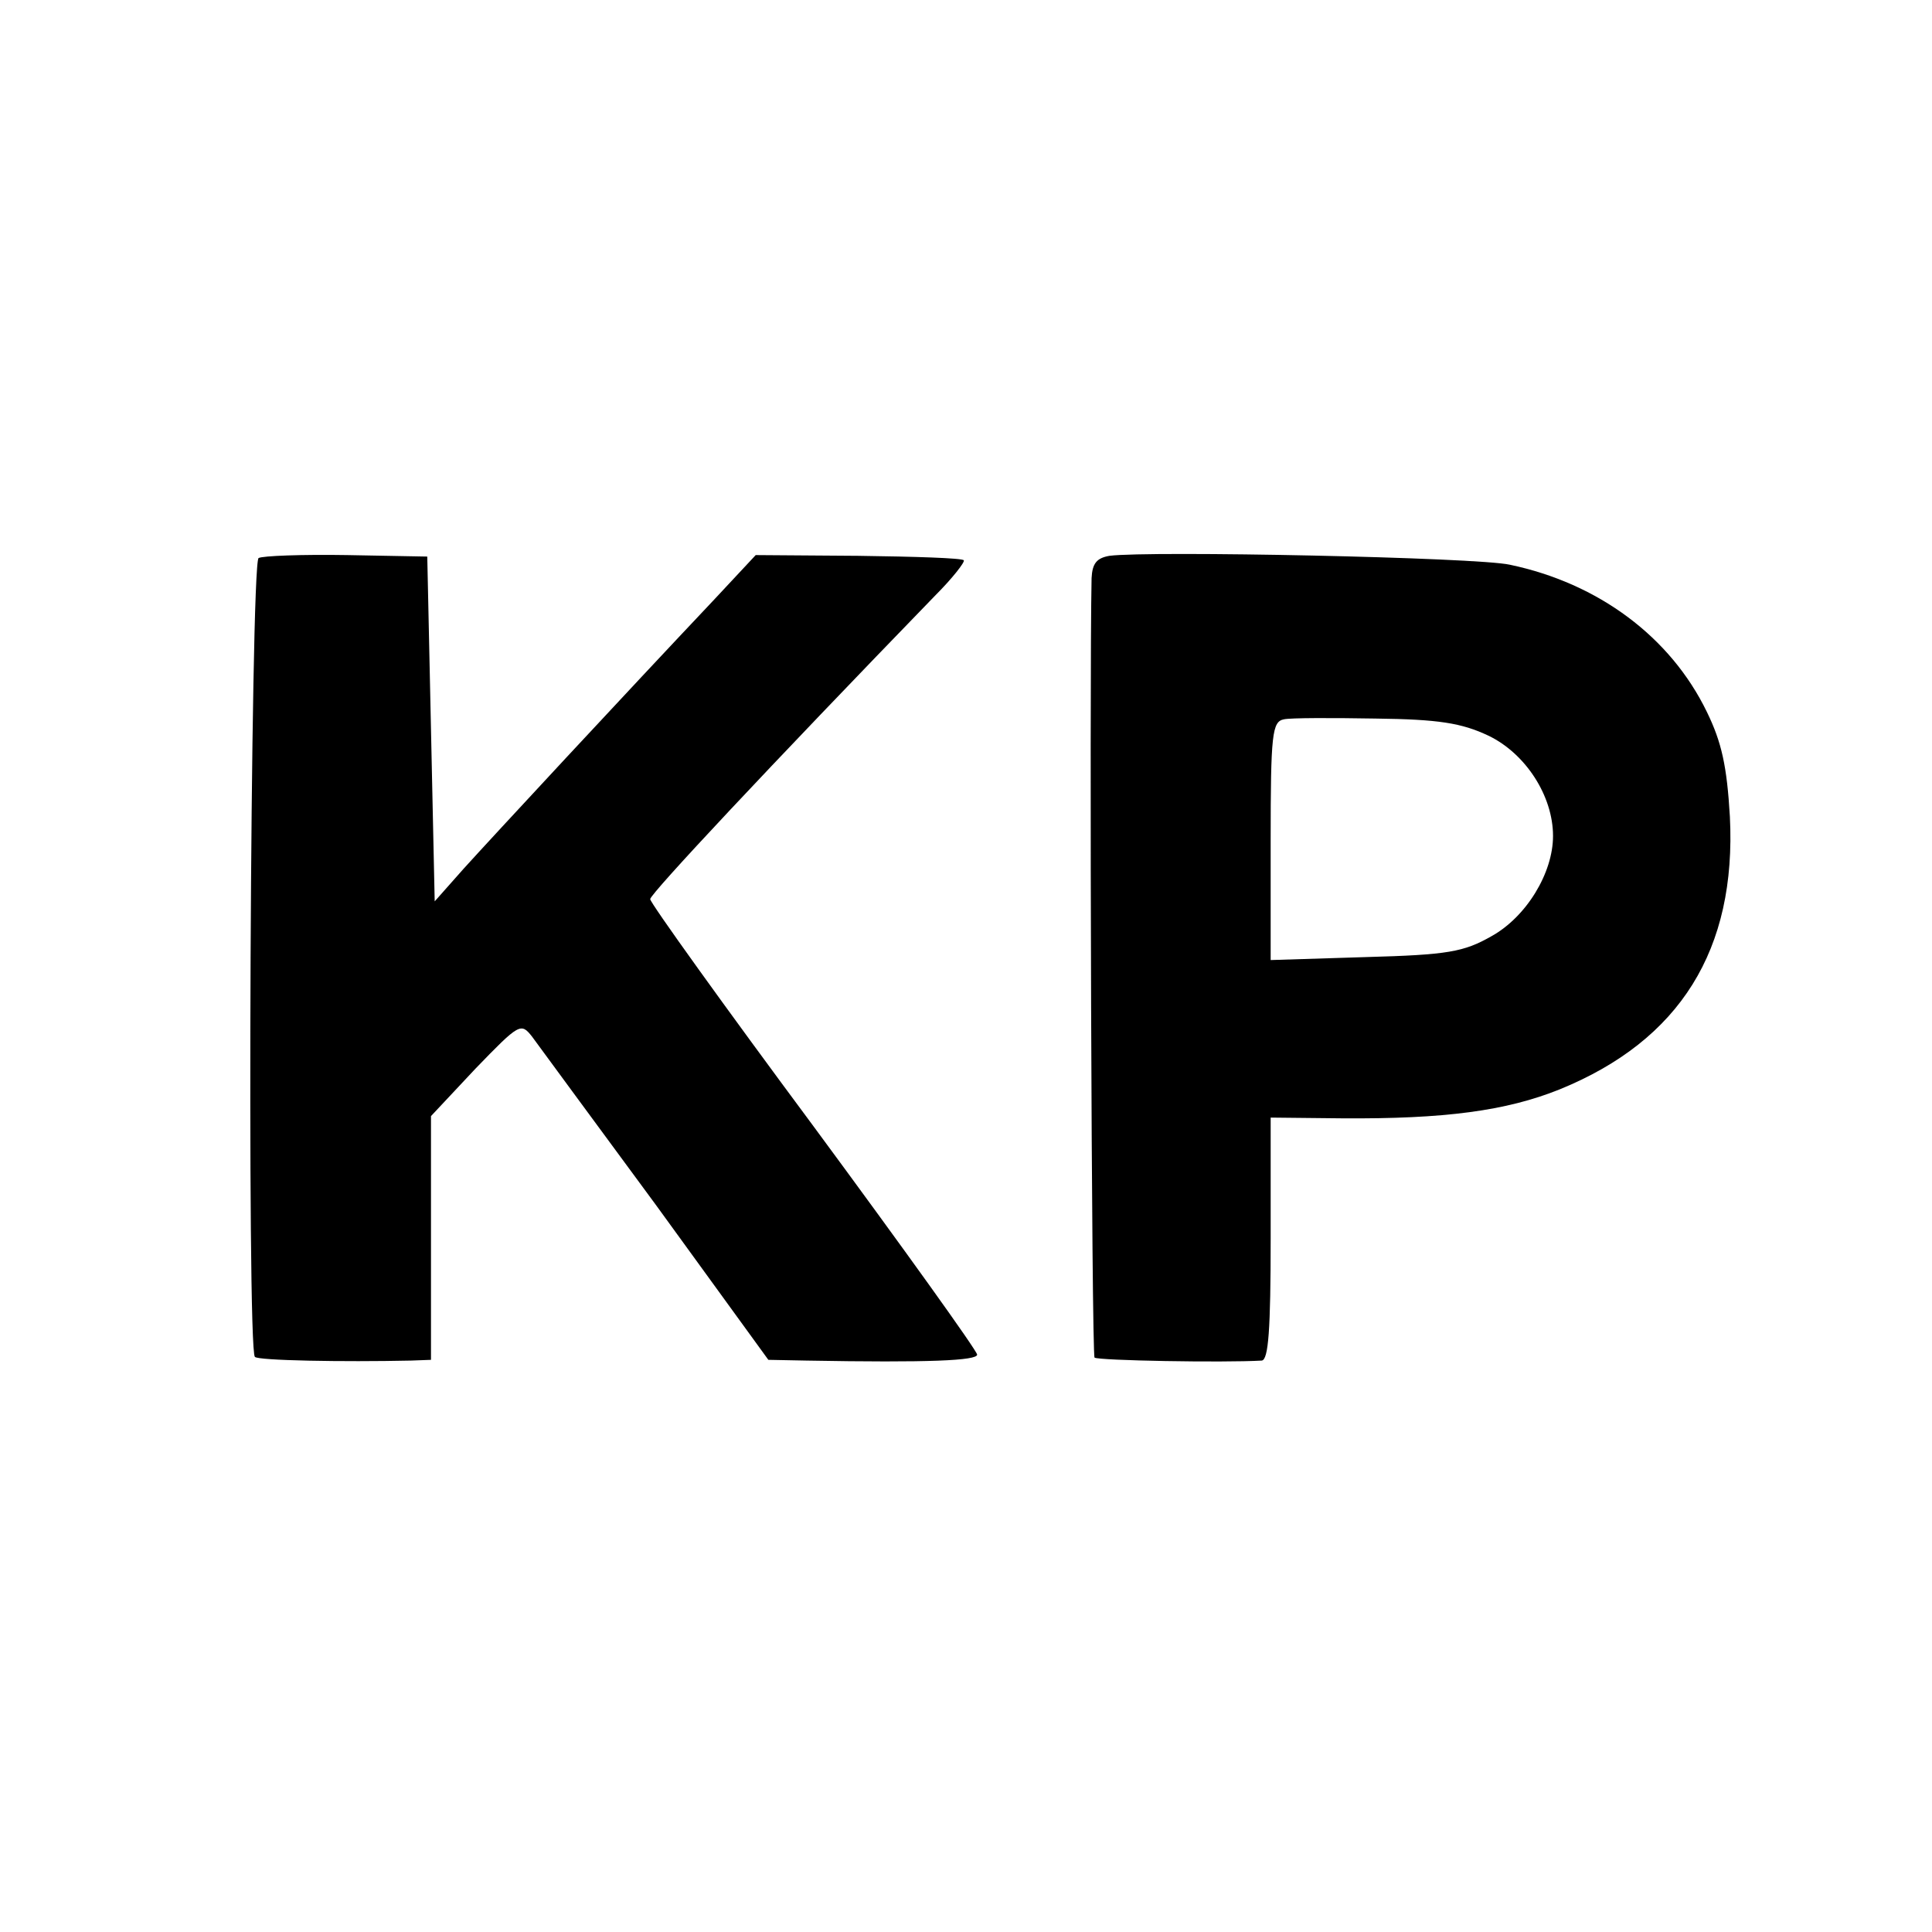 <?xml version="1.0" standalone="no"?>
<!DOCTYPE svg PUBLIC "-//W3C//DTD SVG 20010904//EN"
 "http://www.w3.org/TR/2001/REC-SVG-20010904/DTD/svg10.dtd">
<svg version="1.0" xmlns="http://www.w3.org/2000/svg"
 width="260pt" height="260pt" viewBox="0 0 260 260"
 preserveAspectRatio="xMidYMid meet">
<g transform="translate(0,260) scale(0.1,-0.1)"
fill="#000000" stroke="none">
<path d="M348 1849 c-11 -7 -16 -1064 -5 -1075 4 -5 119 -7 210 -5 l27 1 0
164 0 164 60 64 c59 61 61 62 76 43 8 -11 83 -113 167 -227 l151 -208 51 -1
c166 -3 230 0 230 8 0 5 -99 143 -220 307 -121 163 -220 301 -220 306 0 7 160
178 383 408 24 24 41 46 39 48 -2 3 -66 5 -142 6 l-138 1 -56 -60 c-120 -127
-299 -320 -337 -362 l-39 -44 -5 232 -5 232 -108 2 c-60 1 -114 -1 -119 -4z"/>
<path d="M1493 1852 c-17 -3 -23 -10 -24 -30 -3 -144 0 -1045 4 -1049 5 -4
173 -7 225 -4 9 1 12 41 12 164 l0 163 96 -1 c138 -1 221 10 293 39 162 66
238 188 229 367 -4 68 -11 100 -31 141 -49 101 -146 173 -265 198 -44 10 -486
19 -539 12z m510 -242 c50 -24 87 -81 87 -135 0 -50 -36 -109 -83 -135 -37
-21 -58 -25 -169 -28 l-128 -4 0 160 c0 145 2 161 18 164 9 2 65 2 123 1 85
-1 116 -6 152 -23z"/>
</g>
</svg>
